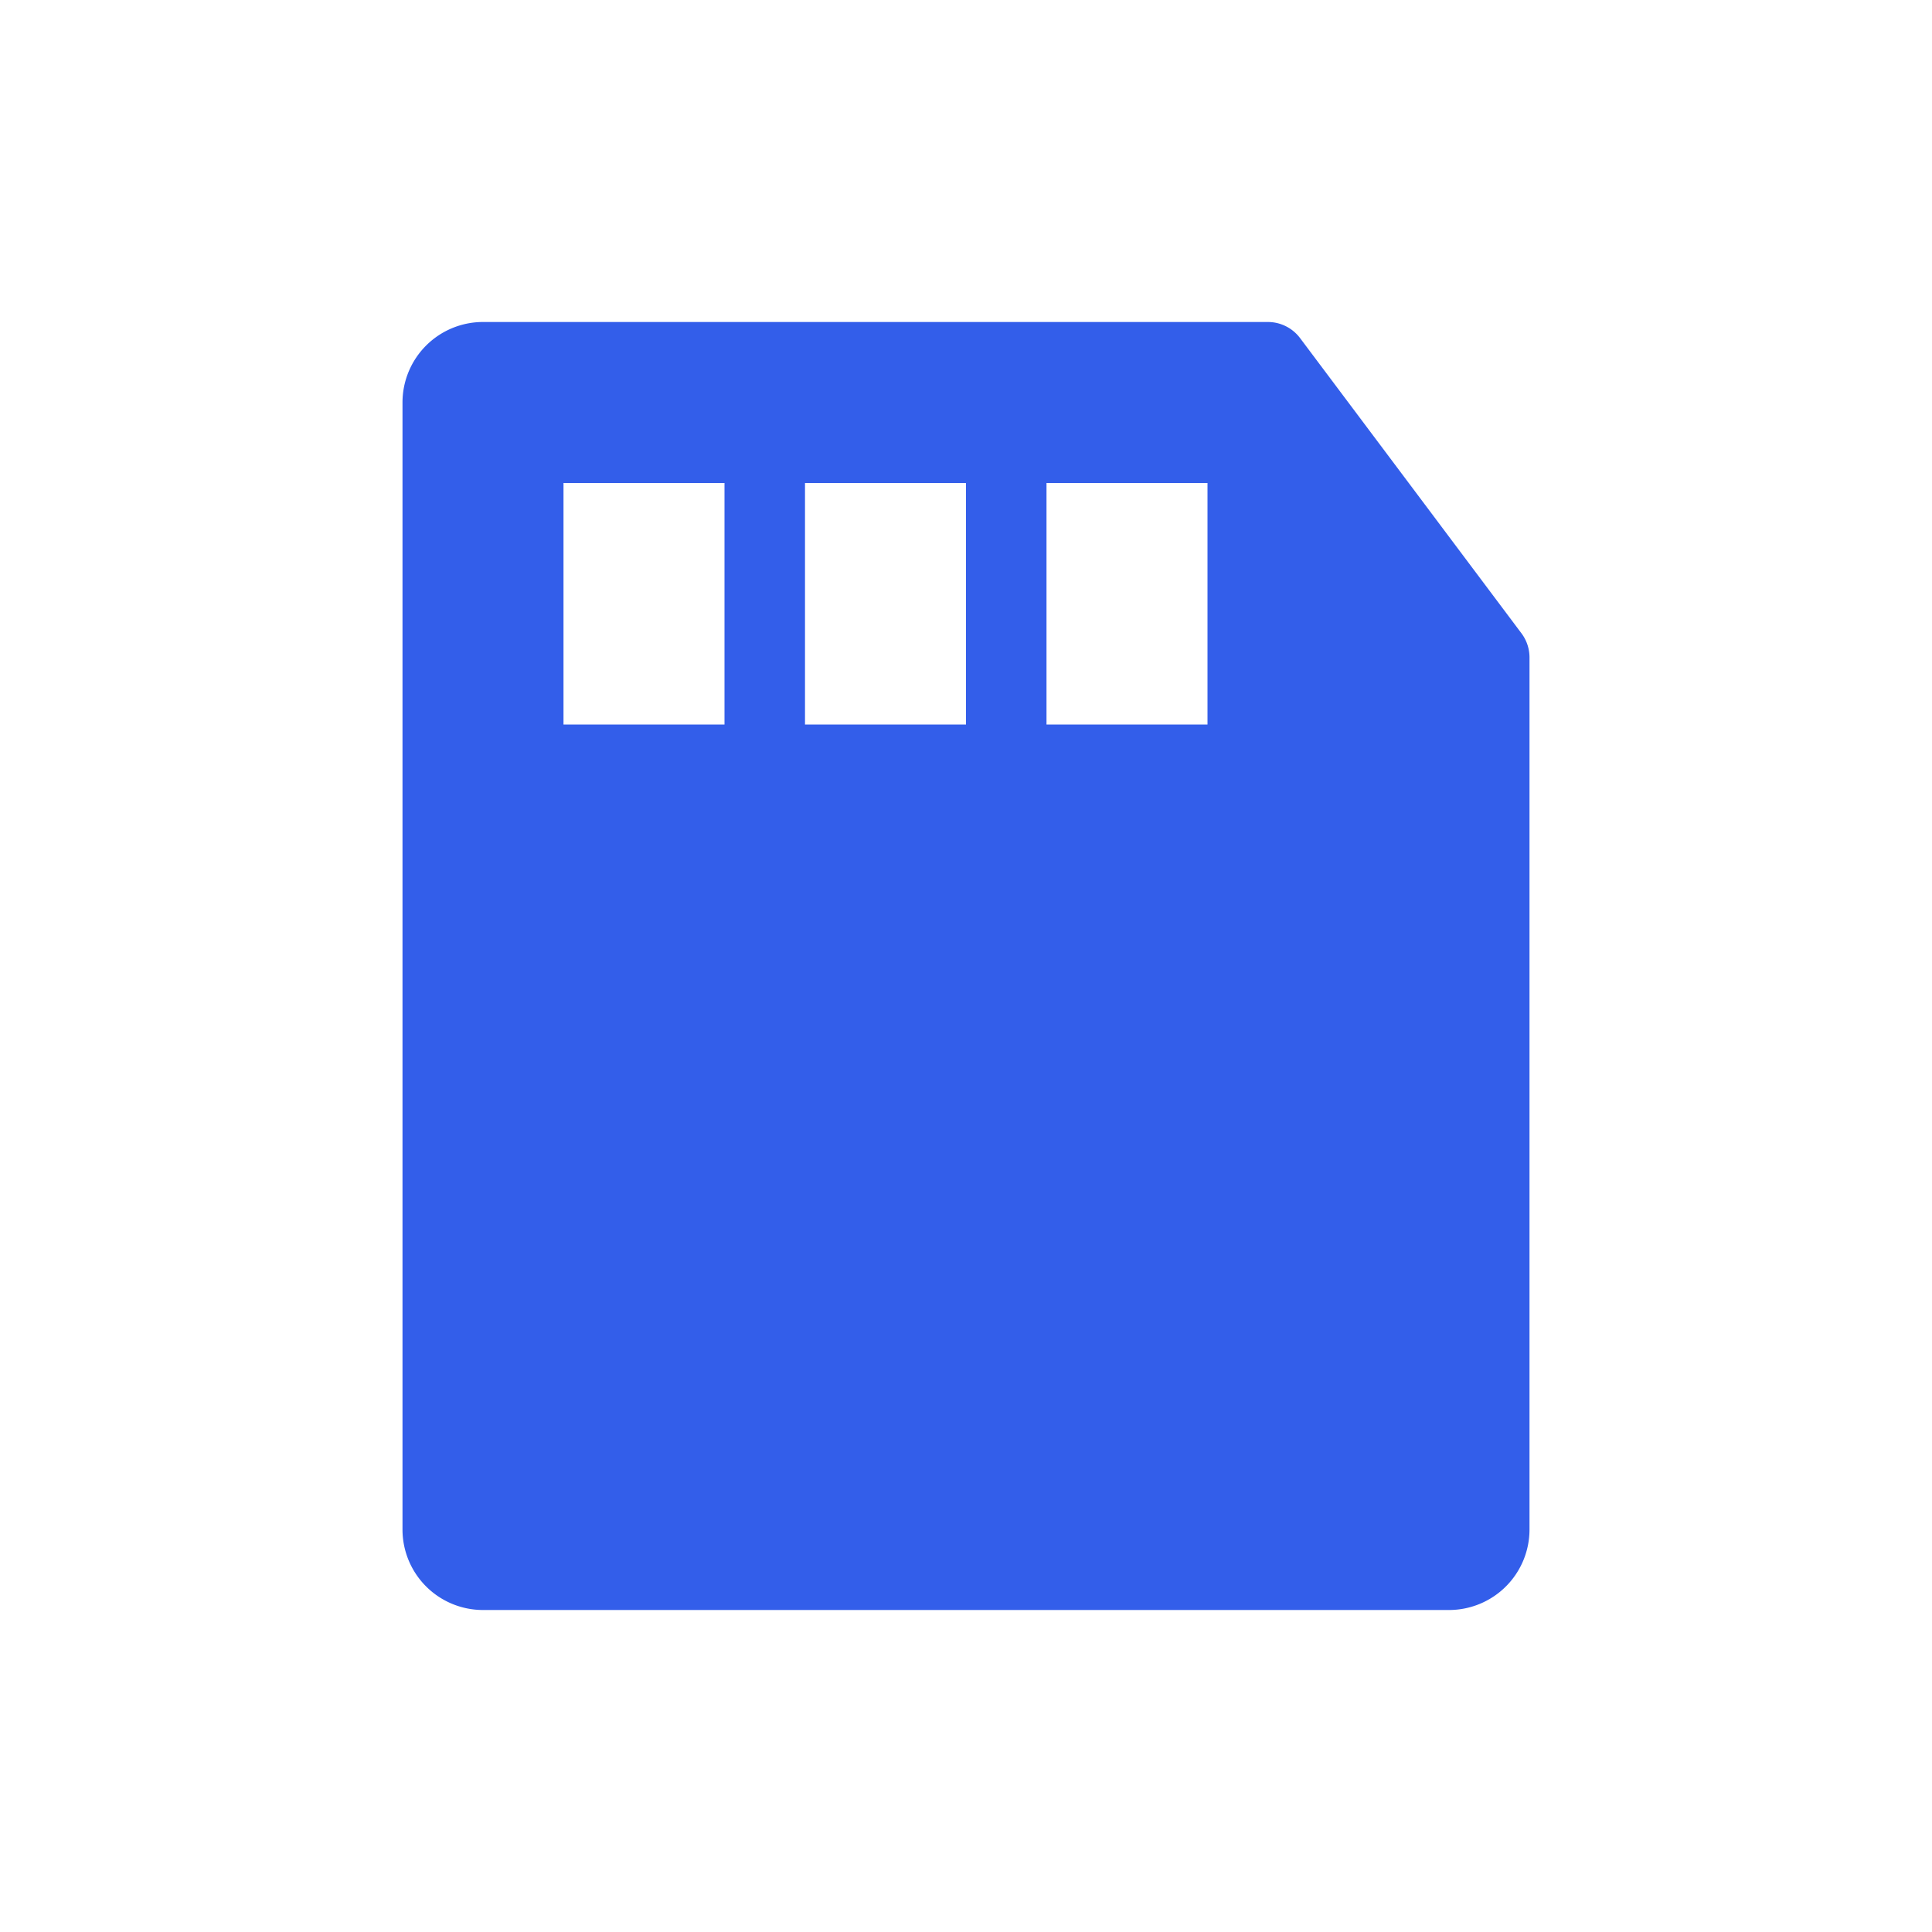 <svg width="24" height="24" viewBox="0 0 24 24" xmlns="http://www.w3.org/2000/svg"><g fill="none" fill-rule="evenodd"><path d="M0 0h24v24H0z"/><path d="M5 5a1 1 0 011-1h9.75a.5.5 0 01.4.2l2.75 3.667a.5.5 0 01.1.3V19a1 1 0 01-1 1H6a1 1 0 01-1-1V5zm2 1v3h2V6H7zm3 0v3h2V6h-2zm3 0v3h2V6h-2z" fill="#335EEA"/></g></svg>